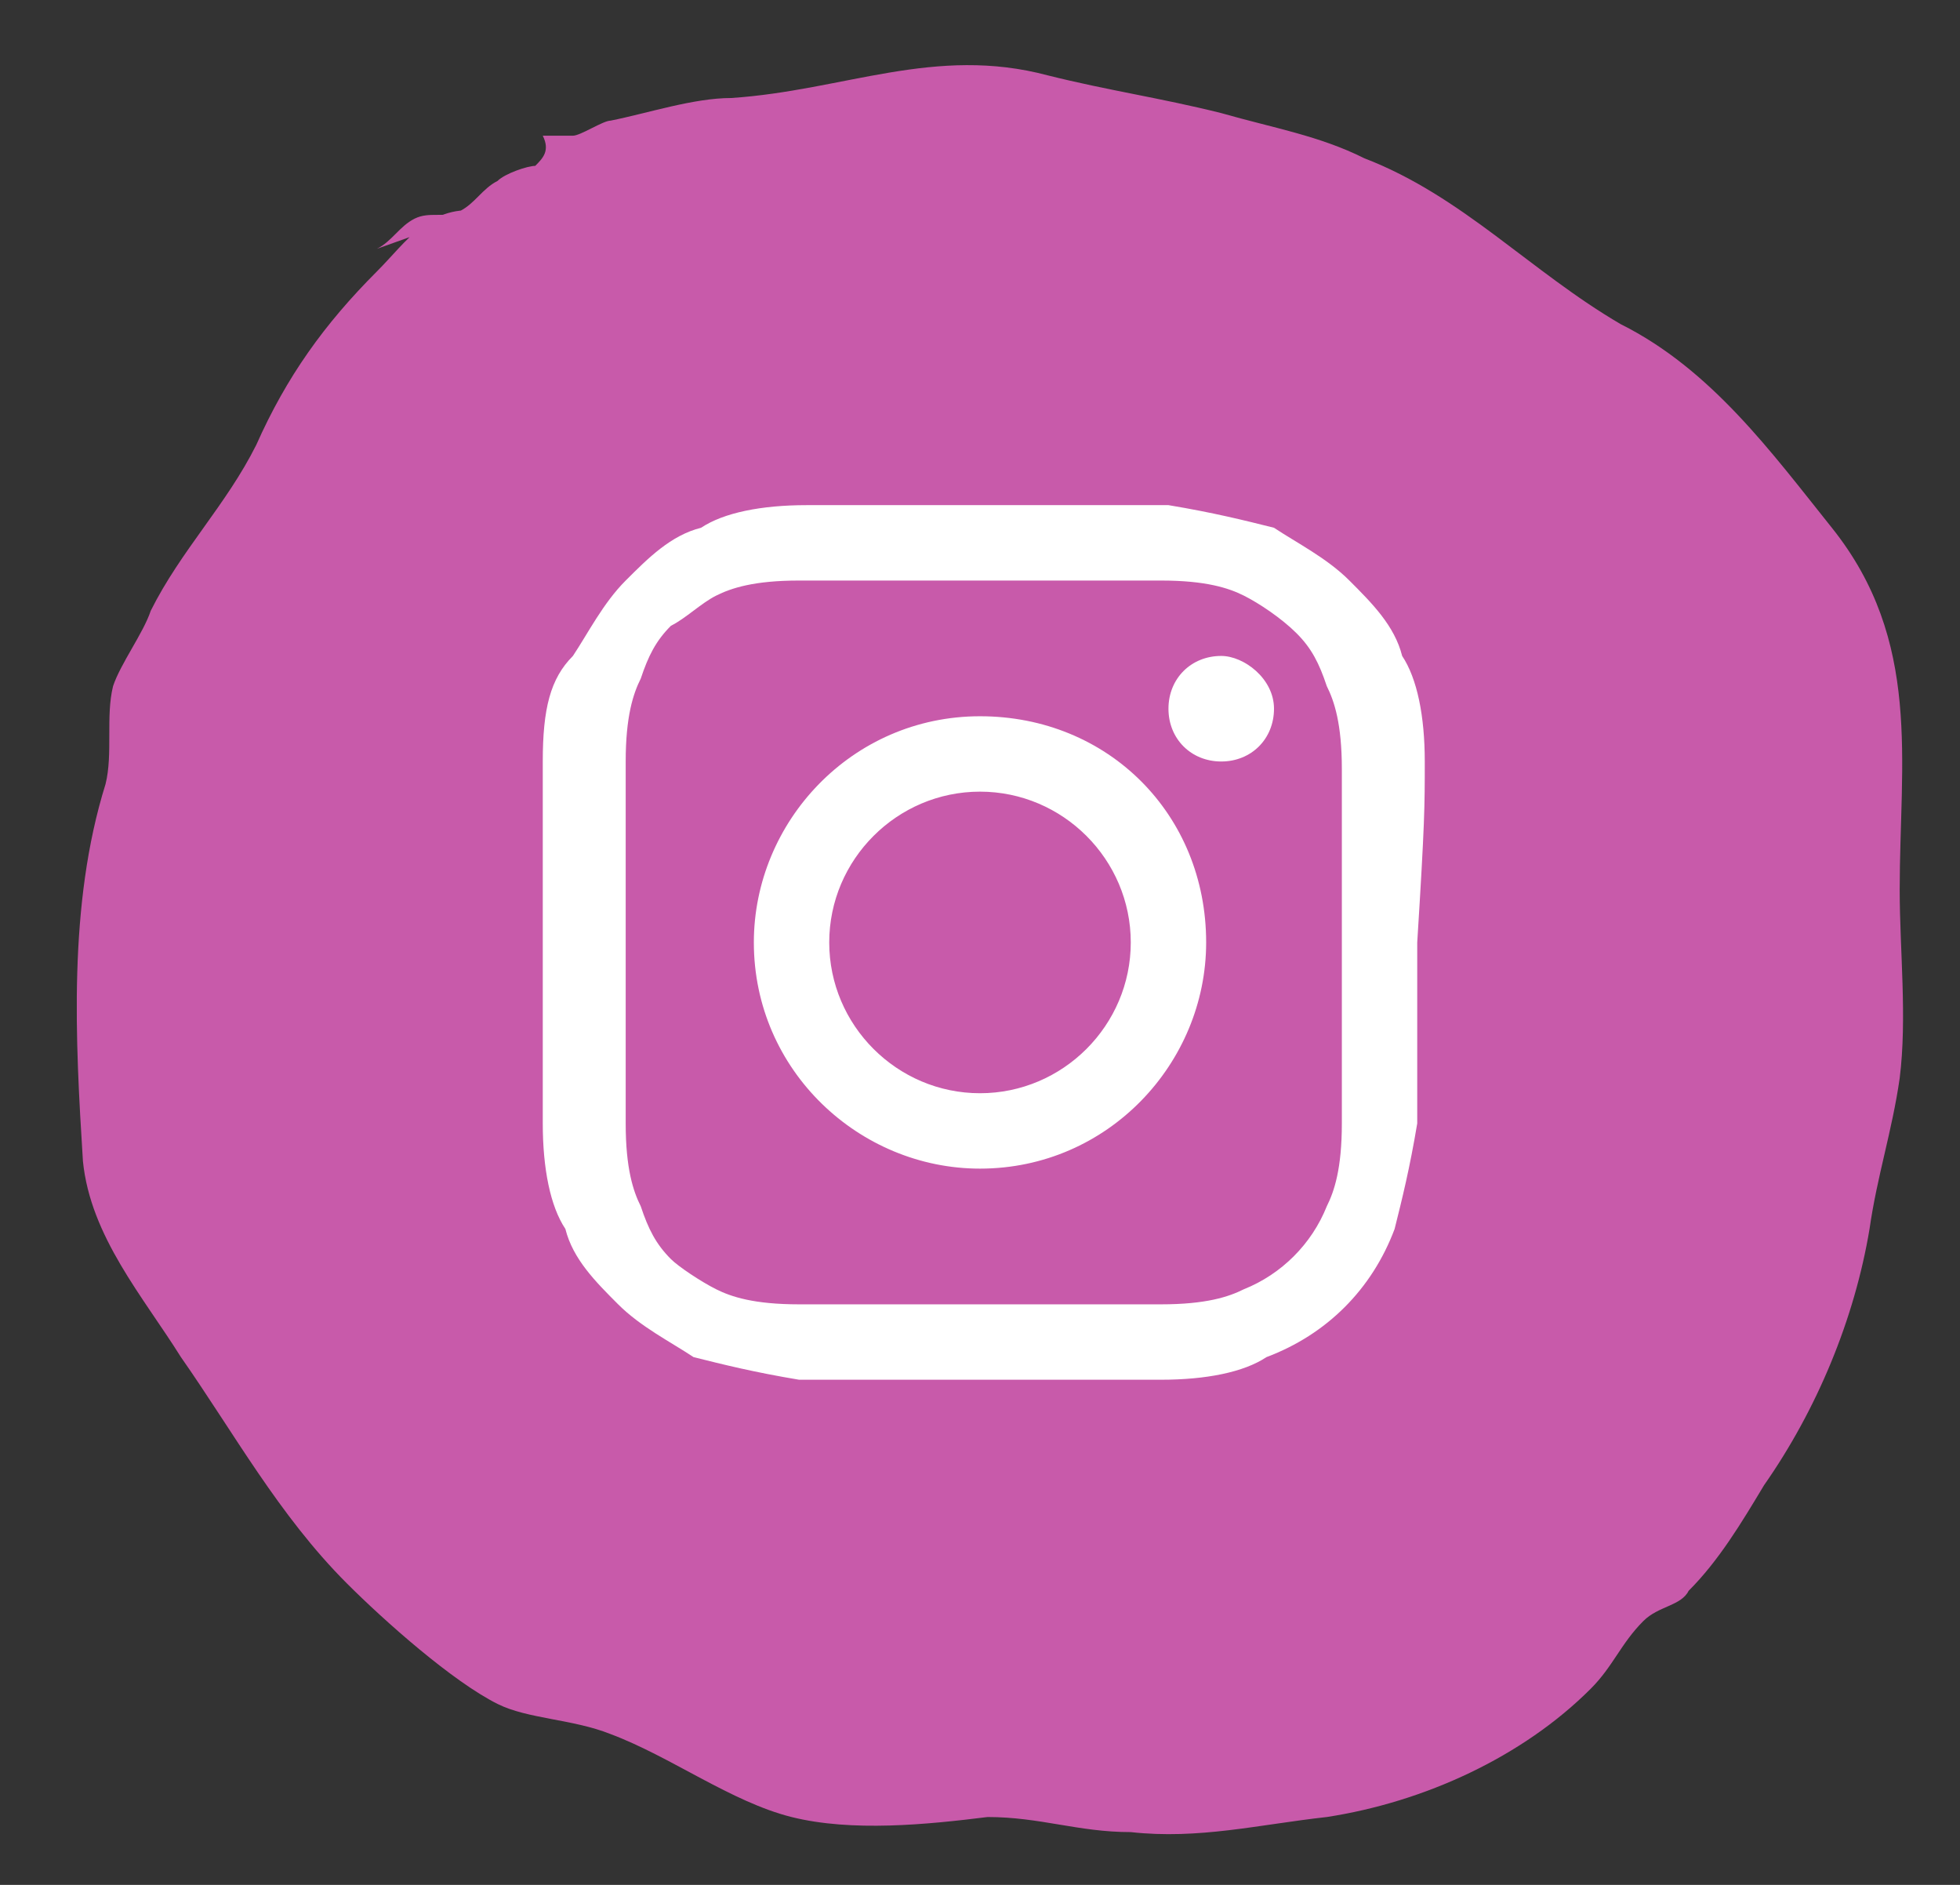 <?xml version="1.0" encoding="utf-8"?>
<!-- Generator: Adobe Illustrator 24.3.0, SVG Export Plug-In . SVG Version: 6.00 Build 0)  -->
<!DOCTYPE svg PUBLIC "-//W3C//DTD SVG 1.1//EN" "http://www.w3.org/Graphics/SVG/1.1/DTD/svg11.dtd">
<svg version="1.1" id="Calque_1" xmlns:x="http://ns.adobe.com/Extensibility/1.0/" xmlns:i="http://ns.adobe.com/AdobeIllustrator/10.0/" xmlns:graph="http://ns.adobe.com/Graphs/1.0/"
	 xmlns="http://www.w3.org/2000/svg" xmlns:xlink="http://www.w3.org/1999/xlink" x="0px" y="0px" width="26px" height="25px"
	 viewBox="0 0 26 25" style="enable-background:new 0 0 26 25;" xml:space="preserve">
<rect x="0" y="0" width="26" height="25" fill="#333333" stroke="none"/>
<style type="text/css">
	.st0{clip-path:url(#SVGID_2_);fill:#C85AAA;}
	.st1{fill:none;}
	.st2{fill:#FFFFFF;}
</style>
<g>
	<g>
		<defs>
			<rect id="SVGID_1_" x="-8" y="-6" width="44" height="35"/>
		</defs>
		<clipPath id="SVGID_2_">
			<use xlink:href="#SVGID_1_"  style="overflow:visible;"/>
		</clipPath>
		<path class="st0" d="M6.4,2.8c-0.7-0.1-1,0.4-1.4,0.8C4.3,4.3,3.8,5,3.4,5.9C3,6.7,2.4,7.3,2,8.1c-0.1,0.3-0.4,0.7-0.5,1
			C1.4,9.5,1.5,10,1.4,10.4c-0.5,1.6-0.4,3.4-0.3,5c0.1,1,0.8,1.8,1.3,2.6c0.7,1,1.3,2.1,2.2,3c0.5,0.5,1.4,1.3,2,1.6
			c0.4,0.2,1,0.2,1.5,0.4c0.8,0.3,1.6,0.9,2.4,1.1c0.8,0.2,1.8,0.1,2.6,0c0.7,0,1.2,0.2,1.9,0.2c0.9,0.1,1.7-0.1,2.6-0.2
			c1.3-0.2,2.6-0.8,3.5-1.7c0.3-0.3,0.4-0.6,0.7-0.9c0.2-0.2,0.5-0.2,0.6-0.4c0.4-0.4,0.7-0.9,1-1.4c0.7-1,1.2-2.2,1.4-3.4
			c0.1-0.7,0.3-1.3,0.4-2c0.1-0.8,0-1.7,0-2.5c0-1.7,0.3-3.3-0.9-4.8c-0.8-1-1.6-2.1-2.8-2.7c-1.2-0.7-2.1-1.7-3.4-2.2
			c-0.6-0.3-1.2-0.4-1.9-0.6c-0.8-0.2-1.5-0.3-2.3-0.5c-1.5-0.4-2.7,0.2-4.2,0.3c-0.5,0-1.1,0.2-1.6,0.3c-0.1,0-0.4,0.2-0.5,0.2
			c-0.1,0-0.3,0-0.4,0C7.3,2,7.2,2.1,7.1,2.2C7,2.2,6.7,2.3,6.6,2.4C6.4,2.5,6.3,2.7,6.1,2.8c-0.2,0.1-0.4,0-0.6,0.1
			C5.3,3,5.2,3.2,5,3.3"/>
	</g>
	<rect x="-8" y="-6" class="st1" width="44" height="35"/>
</g>
<g>
	<path class="st2" d="M18.9,10.1c0-0.6-0.1-1.1-0.3-1.4c-0.1-0.4-0.4-0.7-0.7-1c-0.3-0.3-0.7-0.5-1-0.7c-0.4-0.1-0.8-0.2-1.4-0.3
		c-0.6,0-0.8,0-2.4,0c-1.6,0-1.8,0-2.4,0c-0.6,0-1.1,0.1-1.4,0.3c-0.4,0.1-0.7,0.4-1,0.7c-0.3,0.3-0.5,0.7-0.7,1
		C7.3,9,7.2,9.4,7.2,10.1c0,0.6,0,0.8,0,2.4c0,1.6,0,1.8,0,2.4c0,0.6,0.1,1.1,0.3,1.4c0.1,0.4,0.4,0.7,0.7,1c0.3,0.3,0.7,0.5,1,0.7
		c0.4,0.1,0.8,0.2,1.4,0.3c0.6,0,0.8,0,2.4,0c1.6,0,1.8,0,2.4,0c0.6,0,1.1-0.1,1.4-0.3c0.8-0.3,1.4-0.9,1.7-1.7
		c0.1-0.4,0.2-0.8,0.3-1.4c0-0.6,0-0.8,0-2.4C18.9,10.9,18.9,10.7,18.9,10.1L18.9,10.1z M17.8,14.9c0,0.6-0.1,0.9-0.2,1.1
		c-0.2,0.5-0.6,0.9-1.1,1.1c-0.2,0.1-0.5,0.2-1.1,0.2c-0.6,0-0.8,0-2.4,0c-1.6,0-1.8,0-2.4,0c-0.6,0-0.9-0.1-1.1-0.2
		C9.3,17,9,16.8,8.9,16.7c-0.2-0.2-0.3-0.4-0.4-0.7c-0.1-0.2-0.2-0.5-0.2-1.1c0-0.6,0-0.8,0-2.4c0-1.6,0-1.8,0-2.4
		c0-0.6,0.1-0.9,0.2-1.1c0.1-0.3,0.2-0.5,0.4-0.7C9.1,8.2,9.3,8,9.5,7.9c0.2-0.1,0.5-0.2,1.1-0.2c0.6,0,0.8,0,2.4,0
		c1.6,0,1.8,0,2.4,0c0.6,0,0.9,0.1,1.1,0.2C16.7,8,17,8.2,17.2,8.4c0.2,0.2,0.3,0.4,0.4,0.7c0.1,0.2,0.2,0.5,0.2,1.1
		c0,0.6,0,0.8,0,2.4C17.8,14.1,17.8,14.3,17.8,14.9L17.8,14.9z M17.8,14.9"/>
	<path class="st2" d="M13,9.5c-1.7,0-3,1.4-3,3c0,1.7,1.4,3,3,3c1.7,0,3-1.4,3-3C16,10.8,14.7,9.5,13,9.5L13,9.5z M13,14.5
		c-1.1,0-2-0.9-2-2c0-1.1,0.9-2,2-2c1.1,0,2,0.9,2,2C15,13.6,14.1,14.5,13,14.5L13,14.5z M13,14.5"/>
	<path class="st2" d="M16.9,9.4c0,0.4-0.3,0.7-0.7,0.7c-0.4,0-0.7-0.3-0.7-0.7c0-0.4,0.3-0.7,0.7-0.7C16.5,8.7,16.9,9,16.9,9.4
		L16.9,9.4z M16.9,9.4"/>
</g>
</svg>
